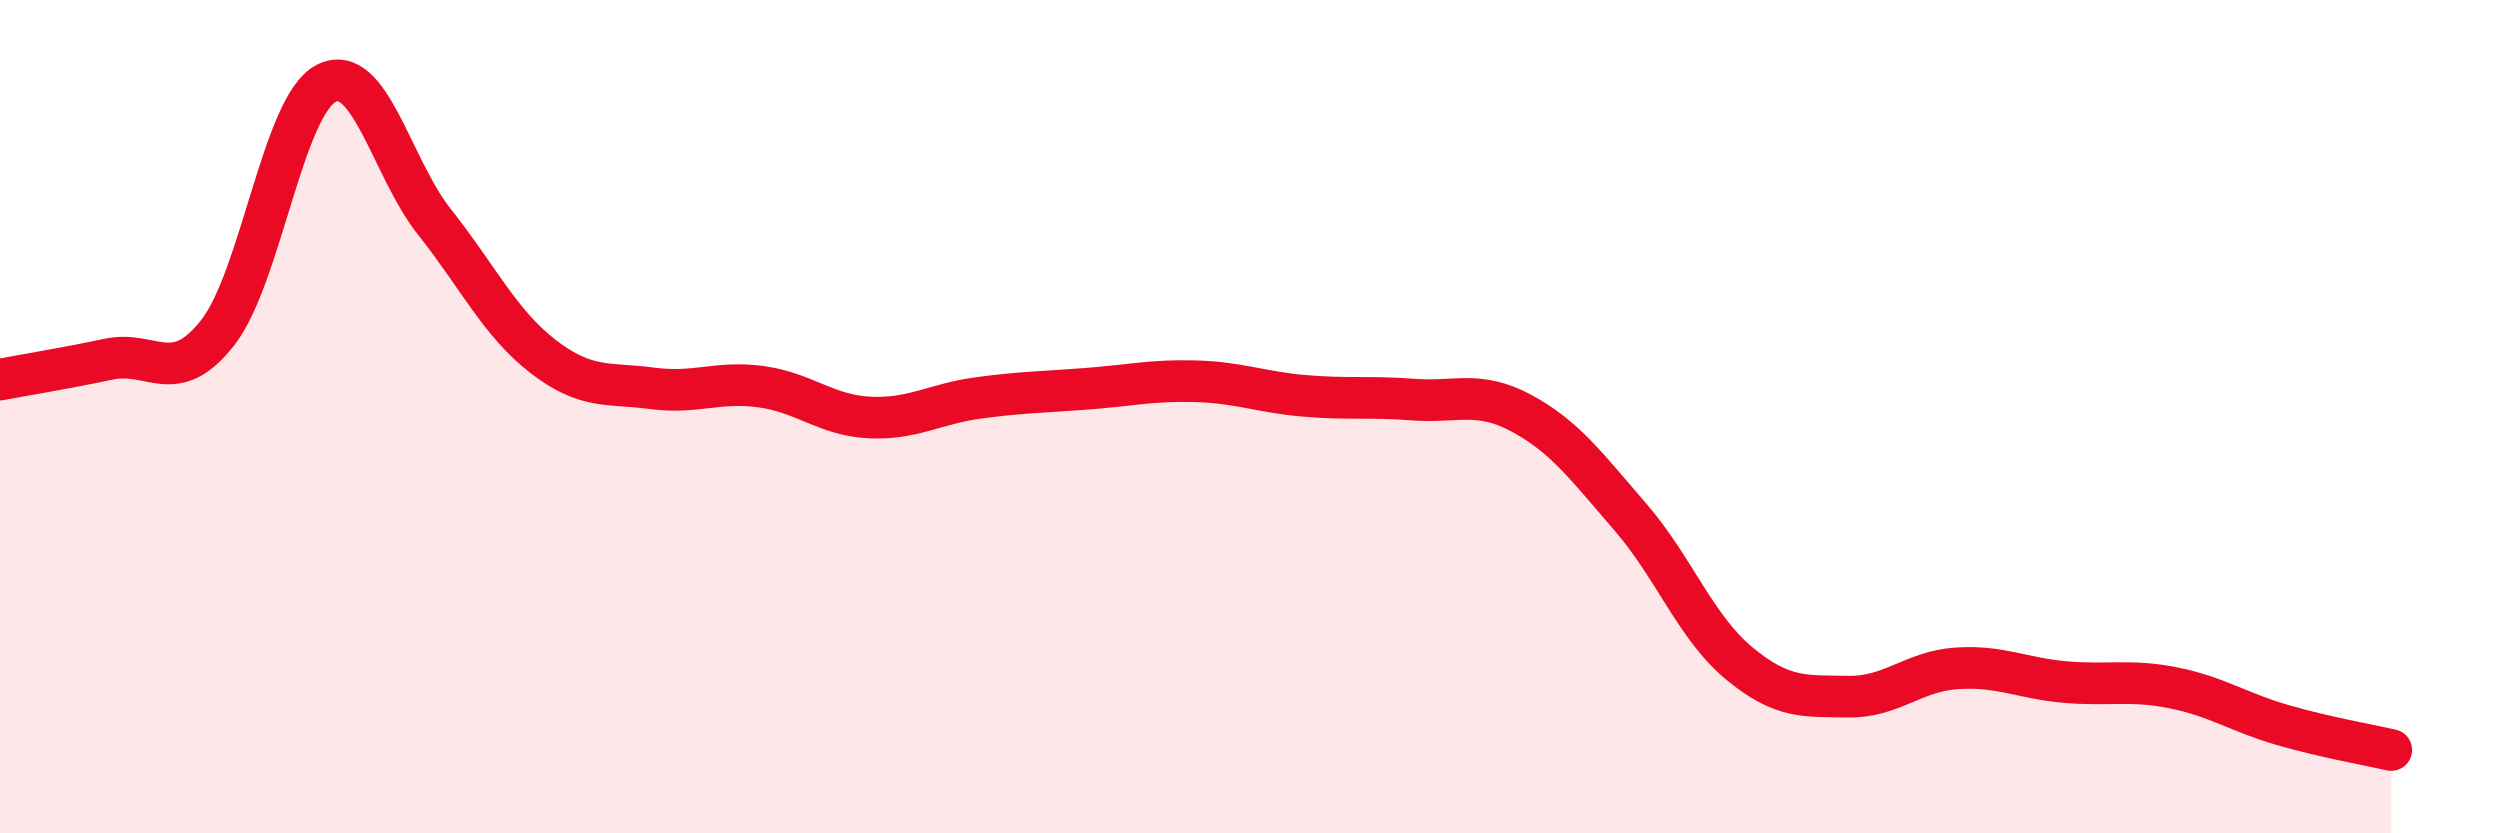 
    <svg width="60" height="20" viewBox="0 0 60 20" xmlns="http://www.w3.org/2000/svg">
      <path
        d="M 0,9.11 C 0.52,9.01 1.57,8.84 2.61,8.62 C 3.65,8.4 4.18,9.31 5.22,7.99 C 6.26,6.67 6.79,2.53 7.83,2 C 8.87,1.47 9.39,4.02 10.43,5.33 C 11.47,6.64 12,7.76 13.04,8.56 C 14.08,9.36 14.61,9.18 15.65,9.32 C 16.69,9.46 17.22,9.14 18.26,9.28 C 19.3,9.42 19.83,9.97 20.87,10.02 C 21.91,10.07 22.44,9.69 23.48,9.55 C 24.52,9.41 25.05,9.41 26.09,9.33 C 27.13,9.25 27.66,9.12 28.7,9.15 C 29.74,9.18 30.26,9.41 31.3,9.5 C 32.34,9.59 32.87,9.51 33.91,9.59 C 34.95,9.67 35.48,9.36 36.52,9.92 C 37.56,10.48 38.09,11.21 39.13,12.41 C 40.17,13.61 40.7,15.06 41.74,15.92 C 42.78,16.78 43.31,16.7 44.35,16.72 C 45.39,16.74 45.92,16.11 46.96,16.04 C 48,15.97 48.53,16.28 49.57,16.37 C 50.61,16.46 51.13,16.3 52.17,16.51 C 53.21,16.72 53.74,17.1 54.78,17.4 C 55.82,17.7 56.87,17.88 57.39,18L57.39 20L0 20Z"
        fill="#EB0A25"
        opacity="0.1"
        stroke-linecap="round"
        stroke-linejoin="round"
      />
      <path
        d="M 0,9.11 C 0.52,9.01 1.57,8.84 2.61,8.62 C 3.65,8.4 4.18,9.31 5.22,7.99 C 6.26,6.67 6.79,2.53 7.83,2 C 8.87,1.47 9.39,4.02 10.43,5.33 C 11.47,6.64 12,7.76 13.04,8.56 C 14.08,9.36 14.61,9.18 15.65,9.32 C 16.69,9.46 17.22,9.14 18.26,9.28 C 19.3,9.42 19.83,9.97 20.87,10.02 C 21.91,10.07 22.44,9.69 23.48,9.55 C 24.52,9.41 25.05,9.41 26.09,9.33 C 27.13,9.25 27.66,9.12 28.7,9.15 C 29.74,9.18 30.26,9.41 31.3,9.5 C 32.34,9.59 32.87,9.51 33.91,9.59 C 34.95,9.67 35.48,9.36 36.52,9.92 C 37.56,10.48 38.09,11.21 39.13,12.41 C 40.17,13.61 40.7,15.06 41.74,15.92 C 42.78,16.78 43.31,16.7 44.35,16.72 C 45.39,16.74 45.92,16.11 46.96,16.04 C 48,15.97 48.53,16.28 49.57,16.37 C 50.61,16.46 51.13,16.3 52.17,16.51 C 53.21,16.72 53.74,17.1 54.78,17.4 C 55.82,17.7 56.87,17.88 57.39,18"
        stroke="#EB0A25"
        stroke-width="1"
        fill="none"
        stroke-linecap="round"
        stroke-linejoin="round"
      />
    </svg>
  